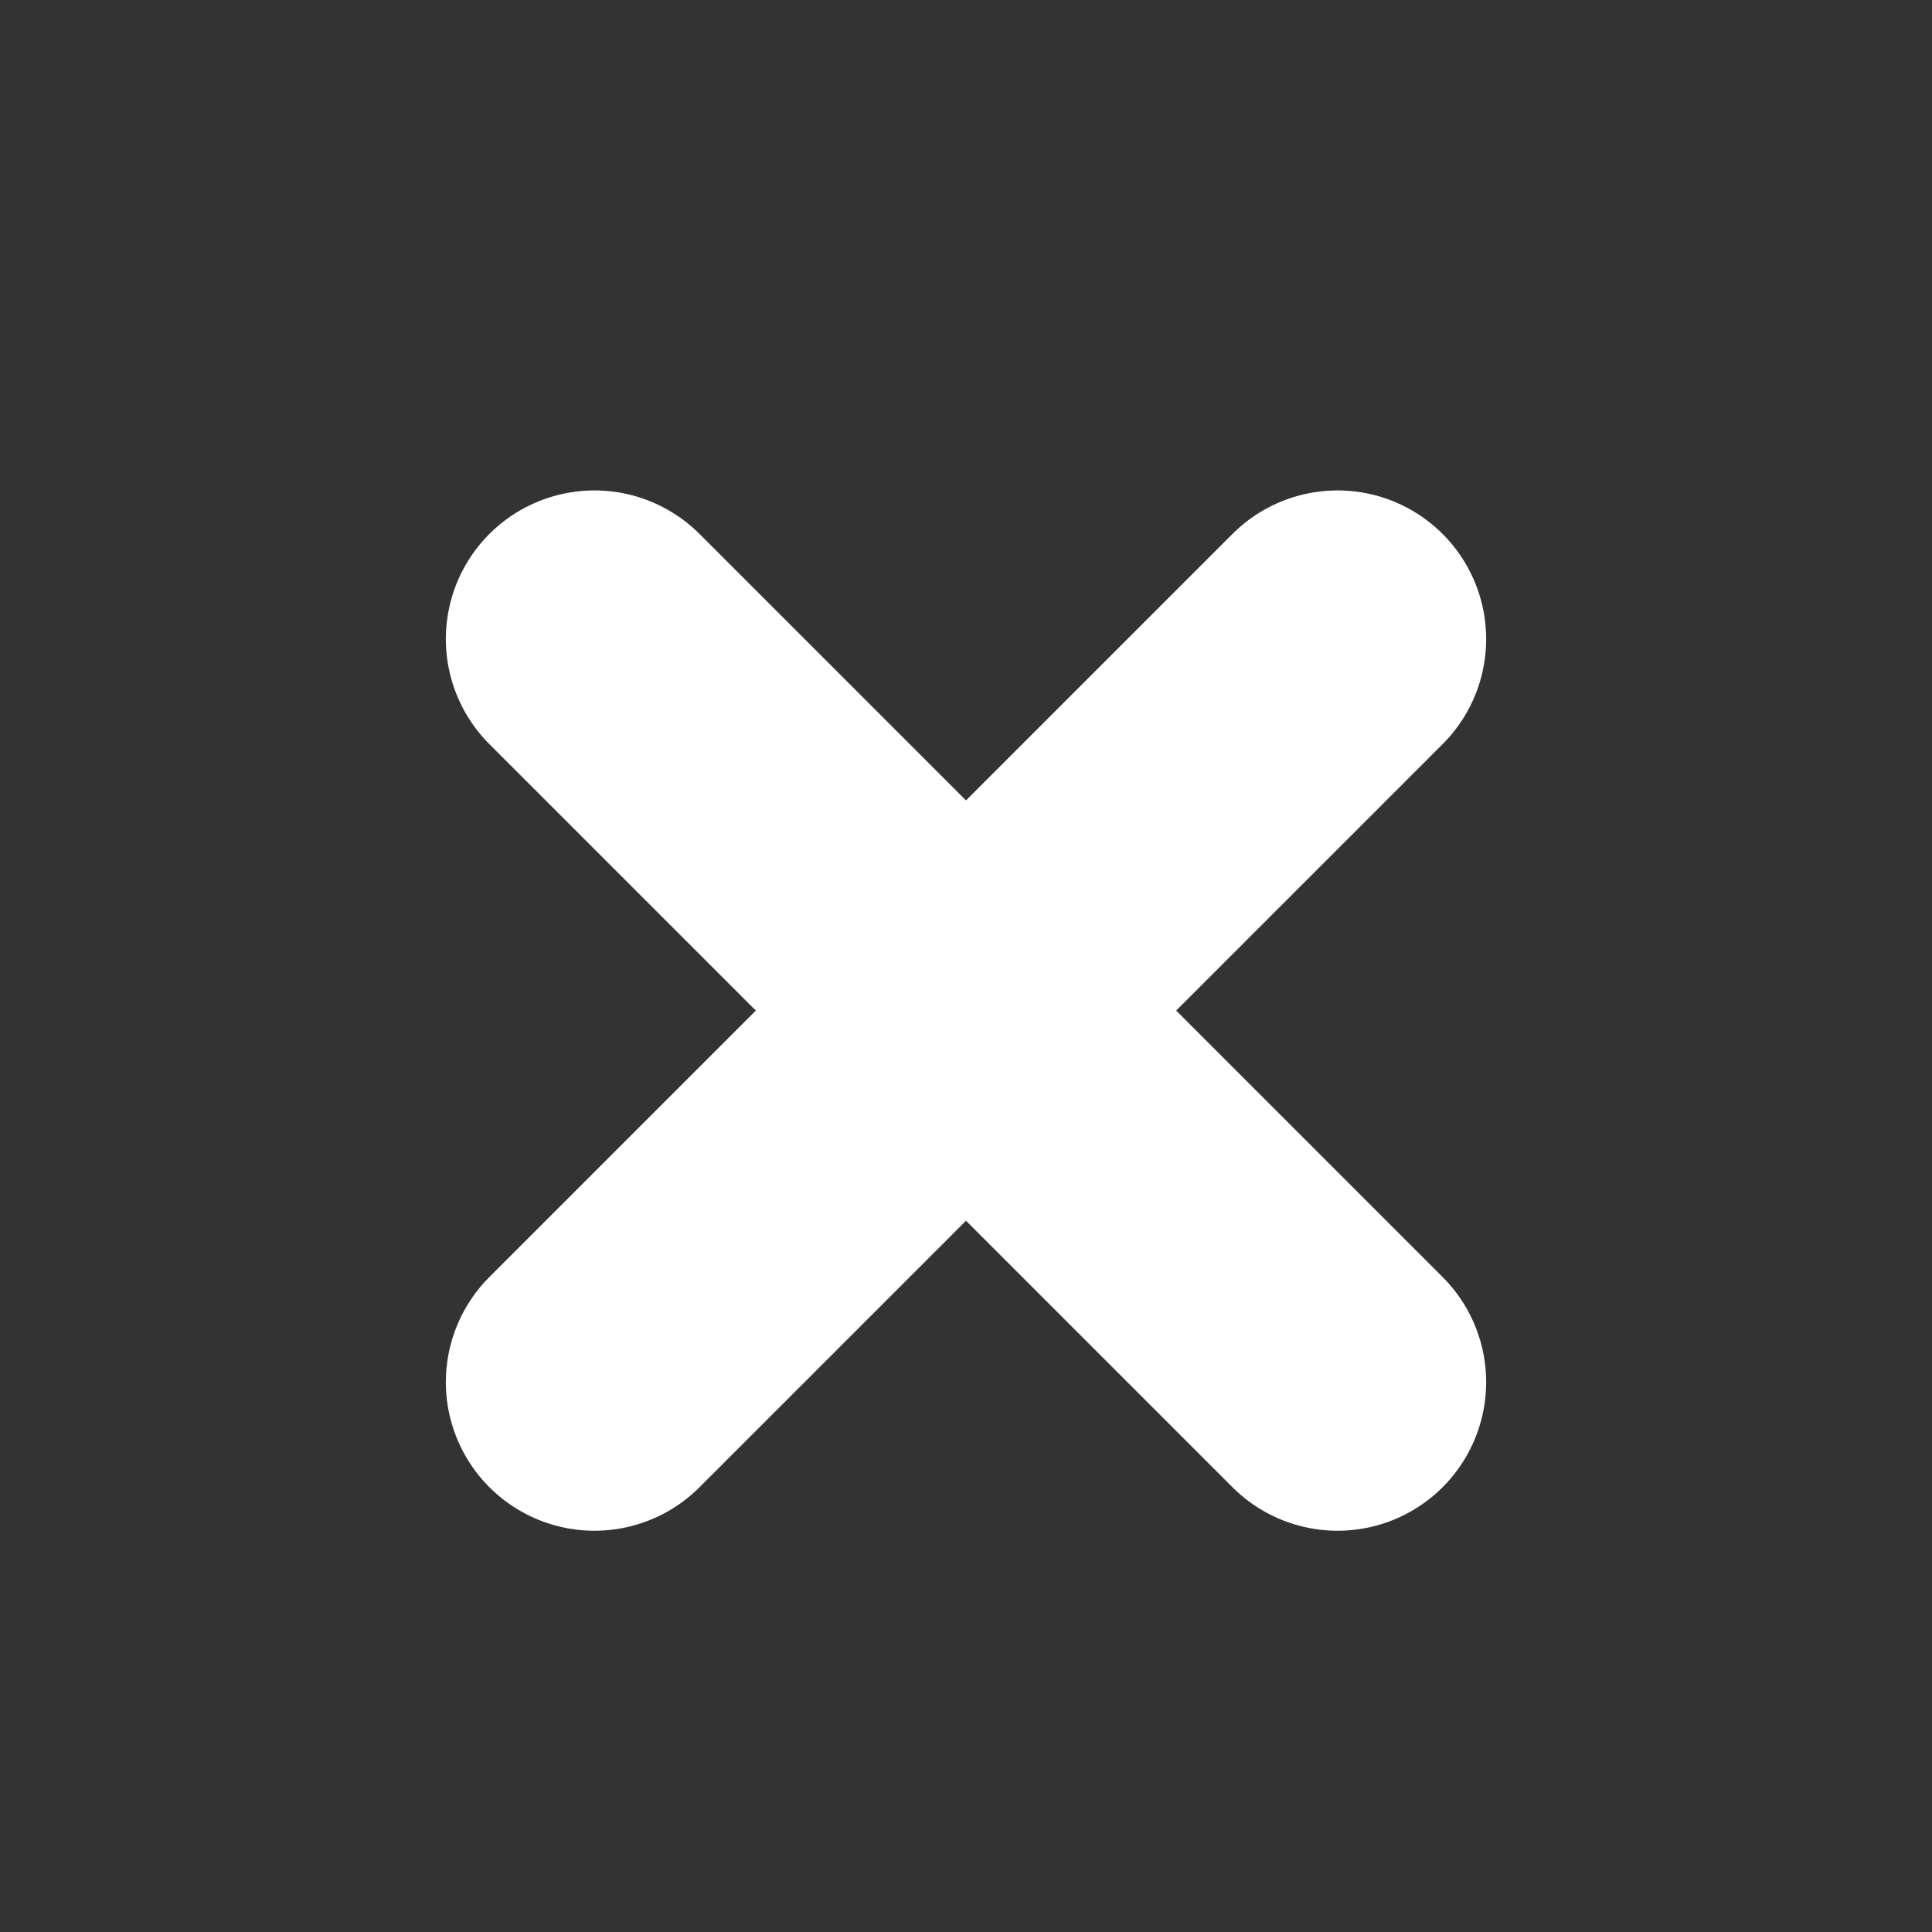 <svg width="13" height="13" viewBox="0 0 13 13" fill="none" xmlns="http://www.w3.org/2000/svg">
<rect x="0" y="0" width="13" height="13" fill="#333333" stroke="none"/>
<g id="x">
<path id="Icon" d="M9 4.3L4 9.3M4 4.3L9 9.3" stroke="white" stroke-width="2" stroke-linecap="round" stroke-linejoin="round"/>
</g>
</svg>

